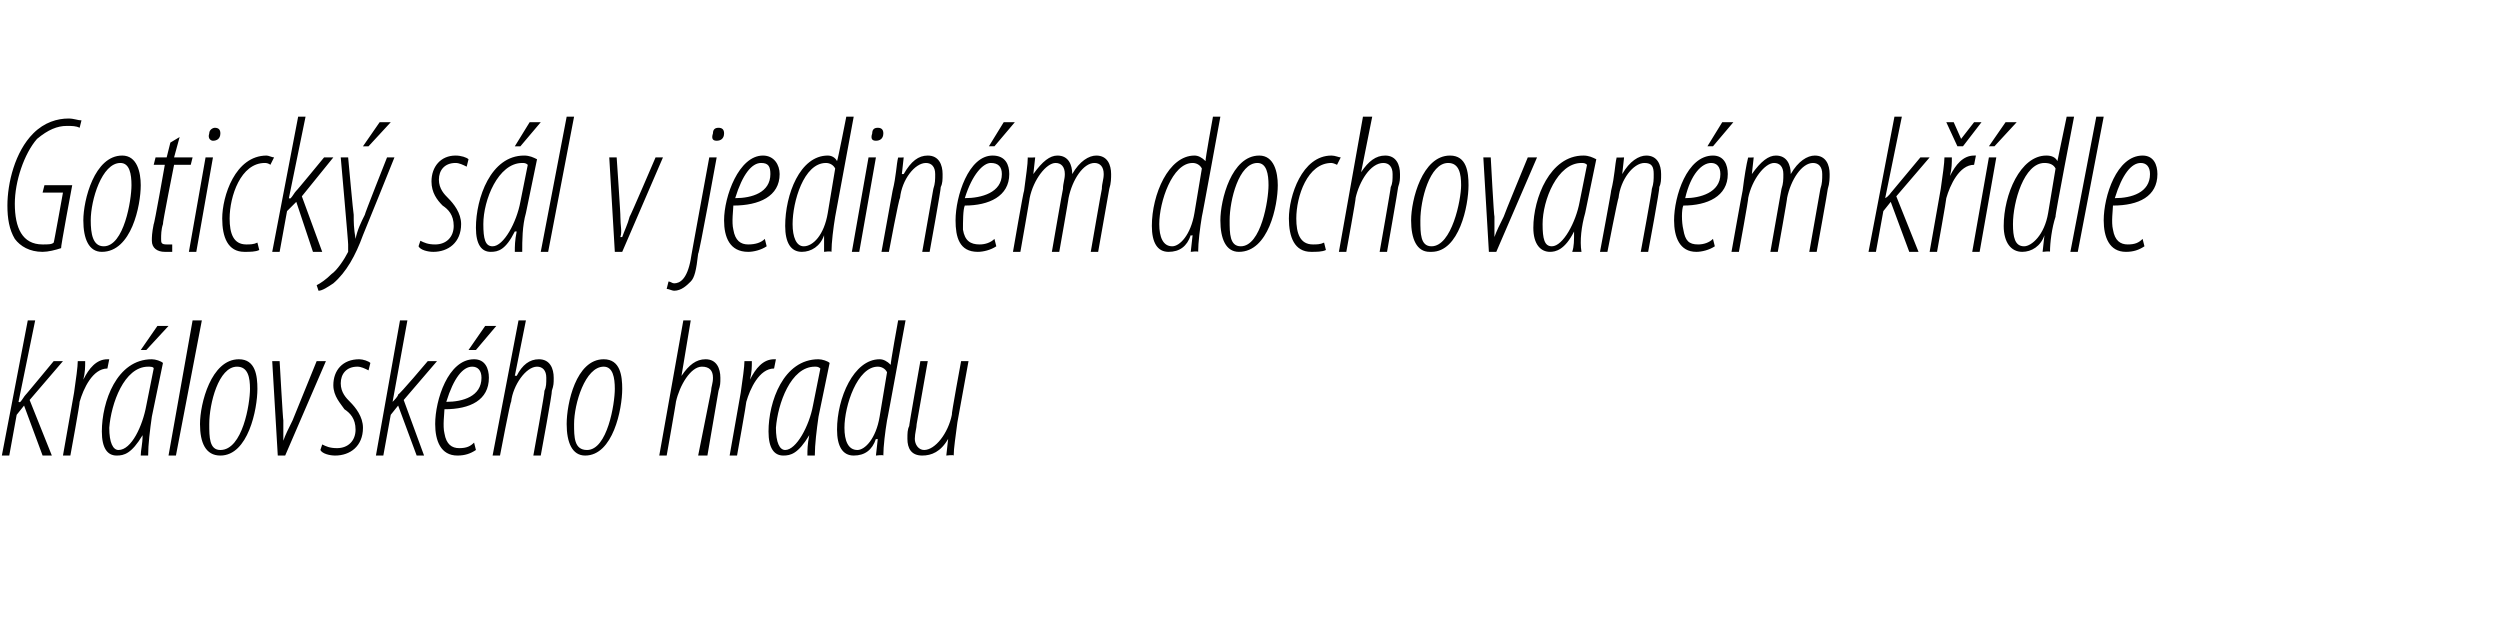 <?xml version="1.0" standalone="no"?><!DOCTYPE svg PUBLIC "-//W3C//DTD SVG 1.1//EN" "http://www.w3.org/Graphics/SVG/1.1/DTD/svg11.dtd"><svg xmlns="http://www.w3.org/2000/svg" version="1.1" width="135px" height="34.6px" viewBox="0 0 135 34.6"><desc>Gotick s l v jedin m dochovan m k dle kr lovsk ho hradu</desc><defs/><g id="Polygon94357"><path d="m.1 24.6l1.4-7.3h.4L1 21.7s.05.04.1 0c.1-.1.2-.3.3-.4c-.02.04 1.5-1.8 1.5-1.8h.5l-1.8 2.1l1.2 3h-.5l-1-2.7l-.4.5l-.4 2.2h-.4zm3.3 0l.6-3.4c.1-.7.2-1.4.2-1.7h.4c0 .3 0 .6-.1 1c.3-.6.7-1.1 1.3-1.1h.1l-.1.5c-.8 0-1.3 1.1-1.5 1.8c.03.01-.5 2.9-.5 2.9h-.4zm4.2 0c0-.3.1-.6.1-1.1c-.6 1-1 1.1-1.4 1.1c-.5 0-.8-.4-.8-1.3c0-1.6.8-3.9 2.7-3.9c.2 0 .5.1.6.2l-.6 2.9c-.1.7-.2 1.5-.2 2.1h-.4zm.7-4.7c0-.1-.2-.1-.3-.1c-1.3 0-2 2-2.1 3.3c0 .8.2 1.2.5 1.2c.7 0 1.3-1.3 1.5-2.4l.4-2zm.8-2.3l-1.2 1.3h-.3l.9-1.3h.6zm0 7l1.3-7.3h.5l-1.4 7.3h-.4zm2.8 0c-.8 0-1.1-.7-1.1-1.7c0-1.1.6-3.5 2.1-3.5c.9 0 1 .9 1 1.6c0 1.1-.5 3.6-2 3.6zm0-.3c1.2 0 1.6-2.5 1.6-3.3c0-.6-.1-1.2-.7-1.2c-1 0-1.5 2-1.5 3.1c0 .7 0 1.4.6 1.4zm3.2-4.8s.18 3.21.2 3.2v1.1c.1-.3.3-.7.5-1.1l1.3-3.2h.5l-2.2 5.1h-.4l-.3-5.1h.4zm2.3 4.5c.2.1.4.2.8.2c.6 0 1-.4 1-1c0-.6-.3-.9-.6-1.1c-.2-.3-.6-.7-.6-1.3c0-.8.5-1.4 1.4-1.4c.2 0 .5.1.6.2l-.1.4c-.2-.1-.4-.2-.6-.2c-.6 0-.9.4-.9.9c0 .5.3.8.5 1c.3.3.7.8.7 1.4c0 1-.7 1.5-1.5 1.5c-.3 0-.7-.1-.8-.3l.1-.3zm2.9.6l1.3-7.3h.4l-.8 4.4s.02.04 0 0c.1-.1.3-.3.3-.4c.05.04 1.6-1.8 1.6-1.8h.5l-1.8 2.1l1.1 3h-.4l-1-2.7l-.4.5l-.4 2.2h-.4zm5.4-.3c-.3.2-.6.3-1 .3c-.9 0-1.2-.8-1.2-1.7c0-1.3.7-3.5 2.1-3.5c.6 0 .8.5.8 1c0 1.2-1 1.7-2.4 1.7c0 .2-.1.9 0 1.3c.1.6.4.8.8.8c.4 0 .6-.1.8-.3l.1.4zm.3-3.9c0-.4-.2-.6-.5-.6c-.5 0-1 .6-1.4 1.9c.9 0 1.9-.3 1.9-1.3zm.8-2.8l-1.1 1.3h-.4l.9-1.3h.6zm-.2 7l1.4-7.3h.4l-.6 3s.06-.03.1 0c.3-.6.7-.9 1.2-.9c.6 0 .8.5.8 1c0 .3 0 .4-.1.7c.04.04-.6 3.5-.6 3.5h-.4s.64-3.51.6-3.5c.1-.2.1-.4.1-.7c0-.4-.2-.6-.5-.6c-.6 0-1.3 1-1.4 1.9c-.04-.04-.6 2.9-.6 2.9h-.4zm5 0c-.7 0-1-.7-1-1.7c0-1.1.5-3.5 2-3.5c.9 0 1 .9 1 1.6c0 1.1-.5 3.6-2 3.6zm.1-.3c1.1 0 1.5-2.5 1.5-3.3c0-.6-.1-1.2-.6-1.2c-1 0-1.6 2-1.6 3.1c0 .7 0 1.4.7 1.4zm3.9.3l1.3-7.3h.4l-.5 3s.01-.03 0 0c.4-.6.8-.9 1.3-.9c.6 0 .8.5.8 1c0 .3 0 .4-.1.7l-.6 3.5h-.5l.7-3.5c0-.2.1-.4.1-.7c0-.4-.2-.6-.6-.6c-.6 0-1.2 1-1.4 1.9c.02-.04-.5 2.9-.5 2.9h-.4zm3.8 0l.6-3.4c.1-.7.2-1.4.2-1.7h.4c0 .3 0 .6-.1 1c.3-.6.7-1.1 1.3-1.1h.1l-.1.5c-.8 0-1.3 1.1-1.5 1.8c.02.01-.5 2.9-.5 2.9h-.4zm4.2 0c0-.3 0-.6.1-1.1c-.6 1-1 1.1-1.4 1.1c-.5 0-.8-.4-.8-1.3c0-1.6.8-3.9 2.7-3.9c.2 0 .5.1.6.2l-.6 2.9c-.1.7-.2 1.5-.2 2.1h-.4zm.7-4.7c-.1-.1-.2-.1-.3-.1c-1.3 0-2 2-2.1 3.3c0 .8.2 1.2.5 1.2c.6 0 1.3-1.3 1.5-2.4l.4-2zm4.6-2.6s-.99 5.42-1 5.4c-.1.6-.2 1.4-.2 1.9c-.01-.05-.4 0-.4 0l.1-.9s-.06.04-.1 0c-.2.6-.6.9-1.2.9c-.6 0-.9-.5-.9-1.4c0-1.7.9-3.8 2.3-3.8c.2 0 .4.1.6.3c-.03-.05.4-2.4.4-2.4h.4zm-1 2.8c-.1-.2-.3-.3-.5-.3c-1.1 0-1.8 2.1-1.8 3.3c0 .7.2 1.2.7 1.2c.4 0 1-.6 1.2-1.8l.4-2.4zm4.4-.6l-.6 3.3c-.1.8-.2 1.4-.2 1.8c-.01-.05-.4 0-.4 0l.1-.9s-.04 0 0 0c-.4.7-.9.9-1.4.9c-.6 0-.8-.4-.8-.9c0-.3 0-.5.1-.7c-.03.04.6-3.5.6-3.5h.4l-.6 3.4c0 .2-.1.5-.1.8c0 .3.2.6.5.6c.6 0 1.3-.9 1.5-1.9c-.04.01.5-2.9.5-2.9h.4z" stroke="none" fill="#000"/></g><g id="Polygon94356"><path d="m3.3 13.4c-.3.1-.7.2-1 .2c-.7 0-1.2-.3-1.5-.7c-.3-.5-.4-1.1-.4-1.8c0-1.2.4-2.9 1.4-3.9c.6-.6 1.3-.8 1.9-.8c.3 0 .5.1.7.1l-.1.4c-.2-.1-.4-.1-.7-.1c-.5 0-1 .2-1.6.7C1.3 8.3.8 9.8.8 11c0 1.3.4 2.2 1.5 2.2c.3 0 .5 0 .6-.1c.01.03.5-2.7.5-2.7H2.3l.1-.4h1.5s-.64 3.41-.6 3.4zm2.2.2c-.7 0-1-.7-1-1.7c0-1.1.6-3.5 2.1-3.5c.8 0 1 .9 1 1.6c0 1.1-.5 3.6-2.1 3.6zm.1-.3c1.1 0 1.5-2.5 1.5-3.3c0-.6-.1-1.2-.6-1.2c-1 0-1.6 2-1.6 3.1c0 .7.1 1.4.7 1.4zm4.1-5.9l-.3 1.1h1l-.1.4h-.9s-.64 3.21-.6 3.2c-.1.3-.1.6-.1.8c0 .2 0 .3.3.3h.3v.4h-.4c-.4 0-.7-.2-.7-.6c0-.2 0-.4.1-.9c.03.05.6-3.2.6-3.2h-.6l.1-.4h.6l.2-.8l.5-.3zm.5 6.2l.9-5.1h.4l-.9 5.1h-.4zm1.3-6c-.1 0-.3-.1-.2-.4c0-.2.2-.3.3-.3c.2 0 .3.1.3.3c0 .3-.2.4-.4.4zm2.5 5.9c-.2.1-.5.1-.8.1c-.9 0-1.2-.8-1.2-1.8c0-1.2.7-3.4 2.4-3.4c.1 0 .3.1.4.1l-.2.4s-.1-.1-.3-.1c-1.3 0-1.9 1.8-1.9 3c0 .8.2 1.4.9 1.4c.2 0 .4 0 .6-.1l.1.4zm.7.1l1.4-7.3h.4l-.9 4.4s.07.04.1 0c.1-.1.2-.3.3-.4c-.01.04 1.5-1.8 1.5-1.8h.5l-1.7 2.1l1.1 3h-.5l-.9-2.7l-.5.5l-.4 2.2h-.4zm4.1-5.1s.28 3.08.3 3.1c0 .4 0 .7.1 1.3c.1-.5.3-.9.5-1.3c-.03 0 1.2-3.1 1.2-3.1h.4s-1.68 4.18-1.7 4.2c-.4 1.1-.9 2-1.6 2.6c-.3.2-.6.4-.8.4l-.1-.3c.2-.1.5-.3.8-.6c.3-.2.7-.8.9-1.2v-.4c.02.04-.4-4.7-.4-4.7h.4zm2.3-1.9l-1.2 1.3h-.3l.9-1.3h.6zm1.6 6.4c.2.1.4.2.8.2c.6 0 1-.4 1-1c0-.6-.3-.9-.6-1.1c-.3-.3-.6-.7-.6-1.3c0-.8.5-1.4 1.3-1.4c.3 0 .6.1.7.2l-.1.4c-.2-.1-.4-.2-.6-.2c-.6 0-.9.4-.9.9c0 .5.3.8.5 1c.3.3.7.8.7 1.4c0 1-.7 1.5-1.5 1.5c-.3 0-.7-.1-.8-.3l.1-.3zm5.1.6c0-.3 0-.6.1-1.1h-.1c-.5 1-.9 1.1-1.3 1.1c-.5 0-.8-.4-.8-1.3c0-1.6.8-3.9 2.6-3.9c.3 0 .5.1.7.2l-.6 2.9c-.2.7-.2 1.5-.2 2.1h-.4zm.7-4.7c-.1-.1-.2-.1-.3-.1c-1.3 0-2.1 2-2.1 3.3c0 .8.1 1.2.5 1.2c.6 0 1.3-1.3 1.5-2.4l.4-2zm.7-2.3l-1.1 1.3h-.3l.8-1.3h.6zm0 7l1.4-7.3h.4l-1.4 7.3h-.4zm4.1-5.1s.22 3.21.2 3.2c0 .5.1.8 0 1.1h.1c.1-.3.3-.7.4-1.1c.03 0 1.4-3.2 1.4-3.2h.4l-2.2 5.1h-.4l-.3-5.1h.4zm5.4 0s-.95 5.25-1 5.2c-.1.9-.2 1.3-.4 1.5c-.2.2-.5.5-.9.5c-.1 0-.3-.1-.4-.1l.1-.4c.1 0 .2.1.3.1c.3 0 .7-.2.9-1.3c-.02.04 1-5.5 1-5.5h.4zm0-.9c-.2 0-.3-.1-.2-.4c0-.2.1-.3.3-.3c.2 0 .3.1.3.3c0 .3-.2.4-.4.4zm2.7 5.7c-.3.2-.7.3-1 .3c-1 0-1.3-.8-1.3-1.7c0-1.3.8-3.5 2.1-3.5c.6 0 .9.5.9 1c0 1.2-1.1 1.7-2.5 1.7c0 .2-.1.9 0 1.3c.1.6.4.8.8.8c.4 0 .7-.1.9-.3l.1.4zm.2-3.9c0-.4-.1-.6-.5-.6c-.5 0-1 .6-1.4 1.9c.9 0 1.9-.3 1.9-1.3zm4.5-3.1l-1 5.4c-.1.6-.2 1.4-.2 1.9c-.04-.05-.4 0-.4 0v-.9s.02.04 0 0c-.2.6-.7.9-1.2.9c-.6 0-.9-.5-.9-1.4c0-1.7.8-3.8 2.3-3.8c.2 0 .4.1.5.3c.04-.05.5-2.4.5-2.4h.4zm-1 2.8c-.1-.2-.3-.3-.5-.3c-1.2 0-1.8 2.1-1.8 3.3c0 .7.2 1.2.6 1.2c.5 0 1.1-.6 1.3-1.8l.4-2.4zm.9 4.5l.9-5.1h.4l-.9 5.1h-.4zm1.3-6c-.2 0-.3-.1-.2-.4c0-.2.1-.3.3-.3c.2 0 .3.1.3.3c0 .3-.2.4-.4.4zm.3 6l.6-3.3c.2-.8.2-1.4.3-1.8c-.03.02.3 0 .3 0l-.1.9h.1c.4-.7.8-1 1.3-1c.6 0 .8.5.8 1c0 .3 0 .5-.1.7c.03.03-.6 3.5-.6 3.5h-.4l.6-3.4c.1-.3.1-.5.1-.8c0-.4-.2-.6-.5-.6c-.6 0-1.3.9-1.4 1.9c-.05-.04-.6 2.9-.6 2.9h-.4zm6.2-.3c-.3.2-.7.3-1 .3c-1 0-1.2-.8-1.2-1.7c0-1.3.7-3.5 2-3.5c.7 0 .9.5.9 1c0 1.2-1.1 1.7-2.4 1.7c-.1.2-.1.9-.1 1.3c.1.6.4.8.9.8c.3 0 .6-.1.8-.3l.1.4zm.3-3.9c0-.4-.2-.6-.6-.6c-.4 0-1 .6-1.4 1.9c.9 0 2-.3 2-1.3zm.7-2.8l-1.1 1.3h-.3l.8-1.3h.6zm-.1 7s.57-3.31.6-3.3c.1-.8.2-1.4.2-1.8c.03.02.4 0 .4 0l-.1.9s.03 0 0 0c.5-.7.9-1 1.3-1c.6 0 .8.5.8 1c.4-.7.9-1 1.3-1c.6 0 .8.5.8 1c0 .2 0 .5-.1.8l-.6 3.4h-.4s.59-3.41.6-3.4c0-.3.1-.5.1-.8c0-.4-.2-.6-.5-.6c-.6 0-1.2.9-1.4 1.9c.02-.04-.5 2.9-.5 2.9h-.4s.59-3.41.6-3.4c0-.3.1-.5.1-.8c0-.4-.2-.6-.5-.6c-.5 0-1.2.9-1.4 1.9c.02-.04-.5 2.9-.5 2.9h-.4zm11.2-7.3s-.99 5.42-1 5.4c-.1.6-.2 1.4-.2 1.9c-.01-.05-.4 0-.4 0l.1-.9s-.06.04-.1 0c-.2.6-.6.9-1.2.9c-.6 0-.9-.5-.9-1.4c0-1.7.9-3.8 2.3-3.8c.2 0 .4.1.6.3c-.03-.05.4-2.4.4-2.4h.4zm-1 2.8c-.1-.2-.3-.3-.5-.3c-1.1 0-1.8 2.1-1.8 3.3c0 .7.2 1.2.7 1.2c.4 0 1-.6 1.2-1.8l.4-2.4zm2 4.5c-.7 0-1-.7-1-1.7c0-1.1.6-3.5 2.1-3.5c.8 0 1 .9 1 1.6c0 1.1-.5 3.6-2.1 3.6zm.1-.3c1.1 0 1.5-2.5 1.5-3.3c0-.6-.1-1.2-.6-1.2c-1 0-1.5 2-1.5 3.1c0 .7 0 1.4.6 1.4zm4.6.2c-.2.1-.5.1-.8.1c-.9 0-1.2-.8-1.2-1.8c0-1.2.7-3.4 2.3-3.4c.2 0 .4.1.5.1l-.2.4s-.2-.1-.3-.1c-1.3 0-1.9 1.8-1.9 3c0 .8.2 1.4.9 1.4c.2 0 .4 0 .6-.1l.1.4zm.7.1l1.3-7.3h.5l-.6 3s.03-.03 0 0c.4-.6.8-.9 1.3-.9c.6 0 .8.5.8 1c0 .3 0 .4-.1.7c.01.04-.6 3.5-.6 3.5h-.4s.62-3.51.6-3.5c.1-.2.1-.4.1-.7c0-.4-.2-.6-.5-.6c-.7 0-1.3 1-1.5 1.9c.04-.04-.5 2.9-.5 2.9h-.4zm4.9 0c-.7 0-1-.7-1-1.7c0-1.1.6-3.5 2.1-3.5c.9 0 1 .9 1 1.6c0 1.1-.5 3.6-2 3.6h-.1zm.1-.3c1.1 0 1.6-2.5 1.6-3.3c0-.6-.1-1.2-.7-1.2c-1 0-1.5 2-1.5 3.1c0 .7 0 1.4.6 1.4zm3.2-4.8s.17 3.21.2 3.2v1.1c.1-.3.3-.7.5-1.1c-.02 0 1.3-3.2 1.3-3.2h.5l-2.2 5.1h-.4l-.3-5.1h.4zm4.4 5.1c.1-.3.1-.6.1-1.1c-.5 1-1 1.1-1.3 1.1c-.5 0-.9-.4-.9-1.3c0-1.6.9-3.9 2.7-3.9c.3 0 .5.1.7.2l-.6 2.9c-.2.7-.3 1.5-.2 2.1h-.5zm.8-4.7c-.1-.1-.2-.1-.3-.1c-1.3 0-2.1 2-2.1 3.3c0 .8.1 1.2.5 1.2c.6 0 1.3-1.3 1.5-2.4l.4-2zm.7 4.7s.62-3.31.6-3.3c.2-.8.2-1.4.3-1.8c-.01.02.4 0 .4 0l-.1.9s-.02 0 0 0c.4-.7.9-1 1.3-1c.6 0 .8.5.8 1c0 .3 0 .5-.1.7c.05.03-.6 3.5-.6 3.5h-.4s.63-3.41.6-3.4c.1-.3.1-.5.1-.8c0-.4-.1-.6-.5-.6c-.6 0-1.3.9-1.4 1.9c-.03-.04-.6 2.9-.6 2.9h-.4zm6.2-.3c-.3.2-.7.3-1 .3c-.9 0-1.2-.8-1.2-1.7c0-1.3.7-3.5 2.1-3.5c.6 0 .8.5.8 1c0 1.2-1.1 1.7-2.4 1.7c-.1.2-.1.9 0 1.3c.1.6.3.8.8.8c.3 0 .6-.1.8-.3l.1.4zm.3-3.9c0-.4-.2-.6-.5-.6c-.5 0-1.1.6-1.4 1.9c.8 0 1.9-.3 1.9-1.3zm.7-2.8l-1.1 1.3h-.3l.8-1.3h.6zm-.1 7s.59-3.31.6-3.3c.1-.8.2-1.4.3-1.8c-.05.02.3 0 .3 0l-.1.9s.04 0 0 0c.5-.7.9-1 1.3-1c.6 0 .8.5.8 1c.4-.7.9-1 1.3-1c.6 0 .8.5.8 1c0 .2 0 .5-.1.8c.01.04-.6 3.4-.6 3.4h-.4l.6-3.4c.1-.3.1-.5.1-.8c0-.4-.2-.6-.5-.6c-.6 0-1.2.9-1.4 1.9c.03-.04-.5 2.9-.5 2.9h-.4l.6-3.4c.1-.3.1-.5.1-.8c0-.4-.2-.6-.5-.6c-.5 0-1.2.9-1.4 1.9c.04-.04-.5 2.9-.5 2.9h-.4zm7.4 0l1.4-7.3h.4l-.9 4.4s.05.04 0 0c.2-.1.3-.3.4-.4l1.5-1.8h.5l-1.8 2.1l1.2 3h-.5l-1-2.7l-.4.5l-.4 2.2h-.4zm3.3 0l.6-3.4c.1-.7.2-1.4.2-1.7h.4c0 .3 0 .6-.1 1c.3-.6.7-1.1 1.3-1.1h.1l-.1.5c-.8 0-1.3 1.1-1.5 1.8c.02.01-.5 2.9-.5 2.9h-.4zm1.5-5.7l-.6-1.3h.4l.4.9l.7-.9h.4l-1 1.3h-.3zm.8 5.7l.9-5.1h.4l-.9 5.1h-.4zm2.4-7l-1.2 1.3h-.3l.9-1.3h.6zm3.1-.3s-1.05 5.42-1 5.4c-.2.6-.3 1.4-.3 1.9c.03-.05-.4 0-.4 0l.1-.9s-.02.04 0 0c-.2.6-.7.9-1.2.9c-.6 0-1-.5-1-1.4c0-1.7.9-3.8 2.3-3.8c.3 0 .5.1.6.3l.5-2.4h.4zm-1 2.8c-.1-.2-.3-.3-.6-.3c-1.1 0-1.7 2.1-1.7 3.3c0 .7.1 1.2.6 1.2c.4 0 1.1-.6 1.3-1.8l.4-2.4zm.8 4.5l1.4-7.3h.4l-1.4 7.3h-.4zm4-.3c-.3.2-.6.3-1 .3c-.9 0-1.2-.8-1.2-1.7c0-1.3.7-3.5 2.1-3.5c.6 0 .8.5.8 1c0 1.2-1 1.7-2.4 1.7c0 .2-.1.9 0 1.3c.1.6.4.8.8.8c.4 0 .6-.1.8-.3l.1.4zm.3-3.9c0-.4-.2-.6-.5-.6c-.5 0-1 .6-1.4 1.9c.9 0 1.9-.3 1.9-1.3z" stroke="none" fill="#000"/></g></svg>